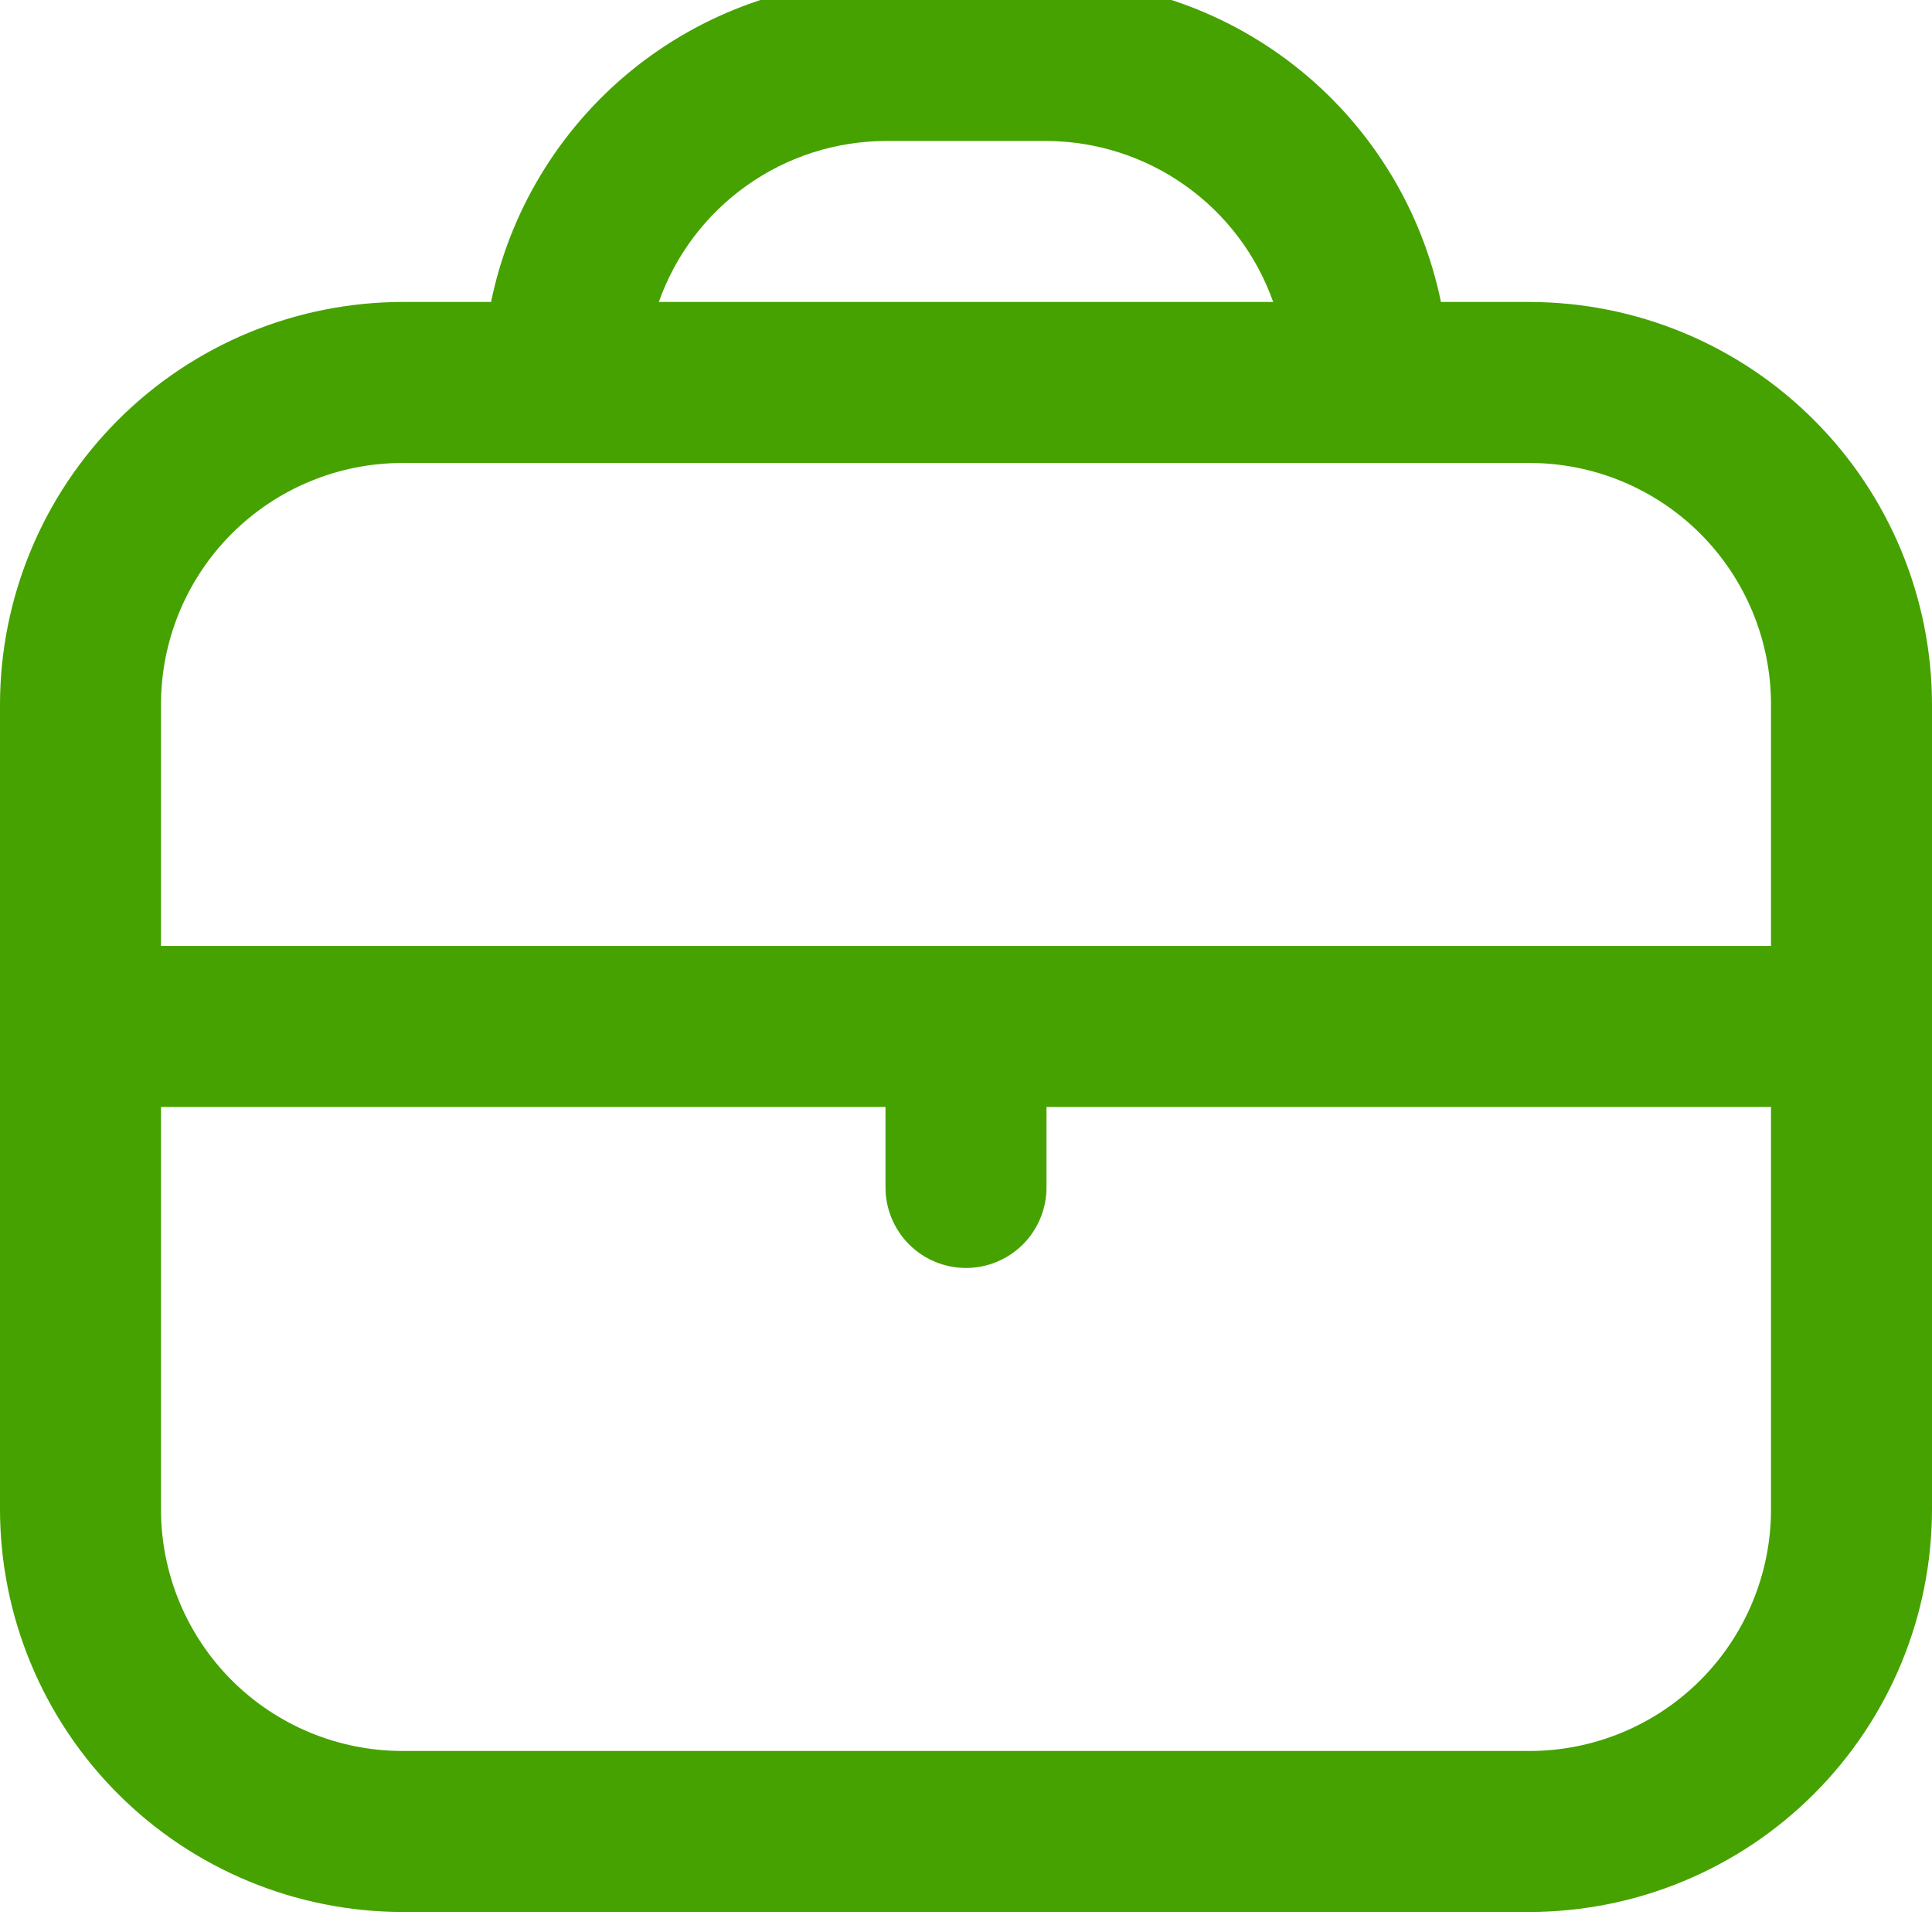 <?xml version="1.0" encoding="UTF-8"?>
<svg xmlns="http://www.w3.org/2000/svg" width="30" height="30" viewBox="0 0 30 30" fill="none">
  <path d="M23.75 4.689H22.375C22.085 3.278 21.317 2.011 20.202 1.1C19.086 0.189 17.69 -0.309 16.25 -0.311L13.75 -0.311C12.31 -0.309 10.914 0.189 9.798 1.1C8.683 2.011 7.915 3.278 7.625 4.689H6.25C4.593 4.691 3.004 5.35 1.833 6.522C0.661 7.693 0.002 9.282 0 10.939L0 23.439C0.002 25.096 0.661 26.684 1.833 27.856C3.004 29.028 4.593 29.687 6.25 29.689H23.75C25.407 29.687 26.996 29.028 28.167 27.856C29.339 26.684 29.998 25.096 30 23.439V10.939C29.998 9.282 29.339 7.693 28.167 6.522C26.996 5.35 25.407 4.691 23.75 4.689ZM13.75 2.189H16.25C17.023 2.192 17.776 2.434 18.406 2.882C19.036 3.329 19.512 3.96 19.77 4.689H10.23C10.488 3.96 10.964 3.329 11.594 2.882C12.224 2.434 12.977 2.192 13.75 2.189ZM6.25 7.189H23.75C24.745 7.189 25.698 7.584 26.402 8.287C27.105 8.991 27.5 9.944 27.5 10.939V14.689H2.5V10.939C2.5 9.944 2.895 8.991 3.598 8.287C4.302 7.584 5.255 7.189 6.25 7.189ZM23.75 27.189H6.25C5.255 27.189 4.302 26.794 3.598 26.091C2.895 25.387 2.5 24.433 2.5 23.439V17.189H13.75V18.439C13.75 18.77 13.882 19.088 14.116 19.323C14.351 19.557 14.668 19.689 15 19.689C15.332 19.689 15.649 19.557 15.884 19.323C16.118 19.088 16.25 18.77 16.25 18.439V17.189H27.5V23.439C27.5 24.433 27.105 25.387 26.402 26.091C25.698 26.794 24.745 27.189 23.75 27.189Z" fill="#46A200"></path>
</svg>
